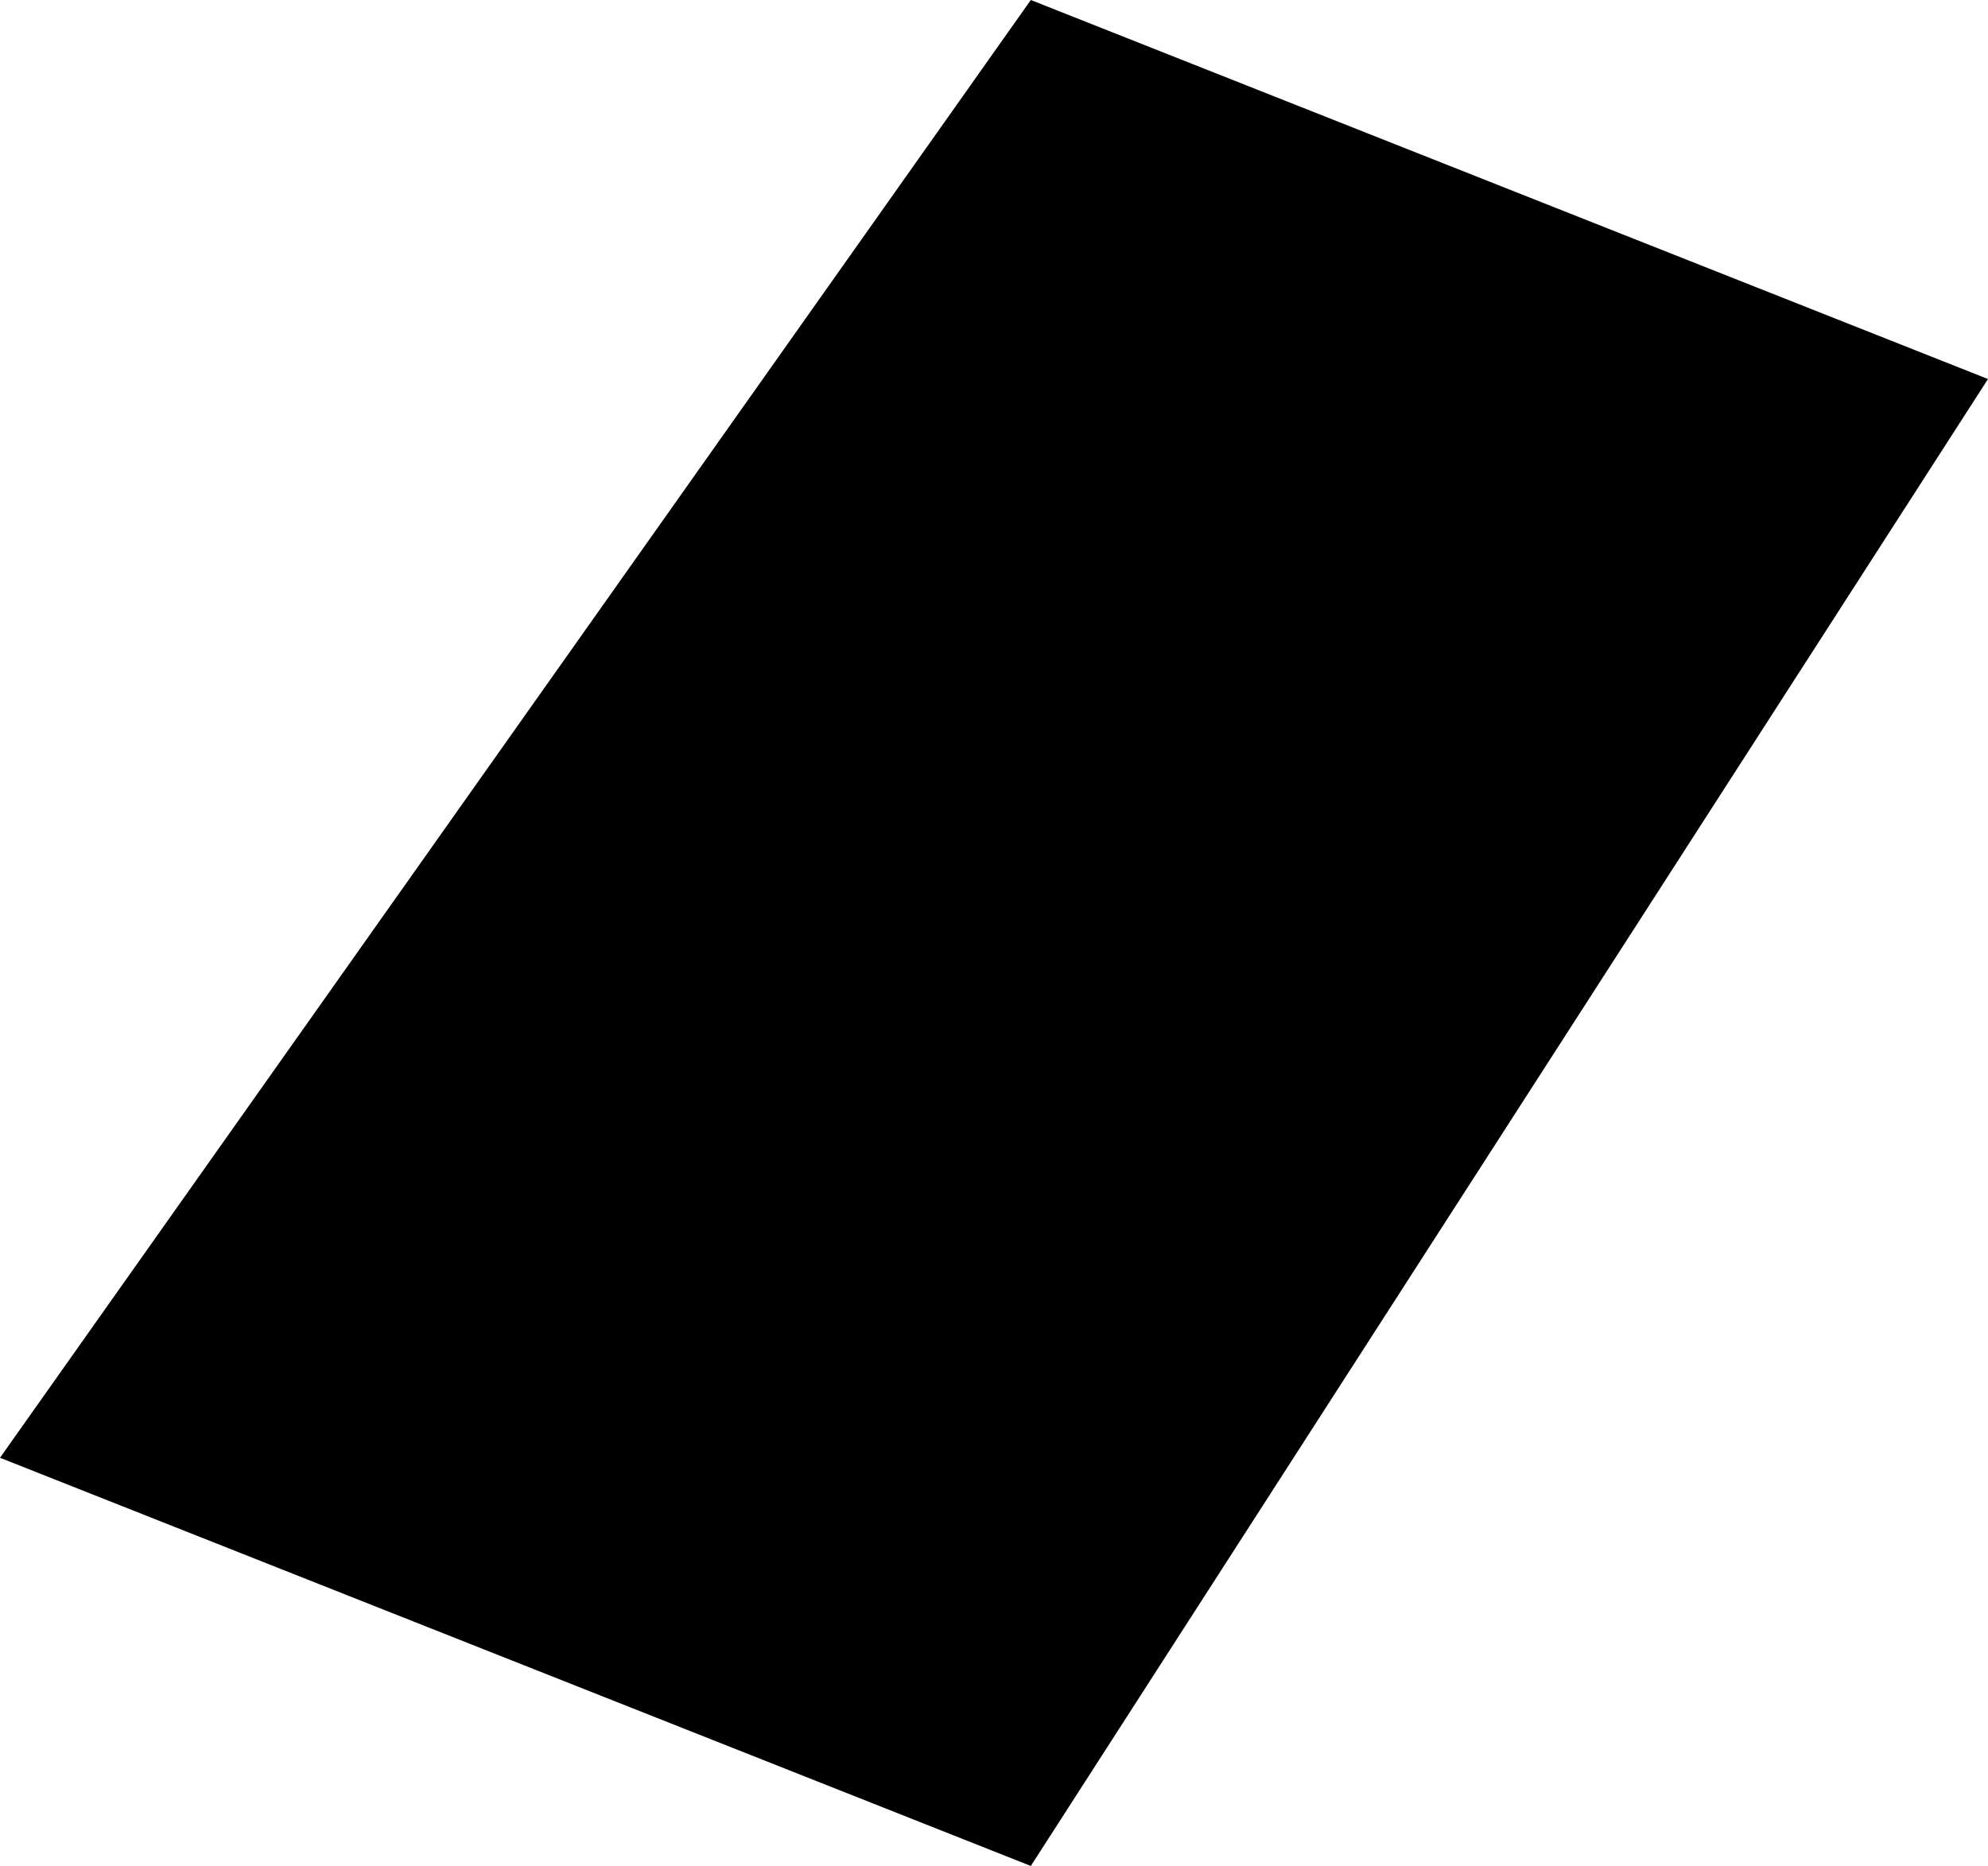 <svg width="1024" height="961.305" class="wof-enclosure" edtf:cessation="2019-07-23" edtf:inception="2017~" id="wof-%!s(int64=1175727175)" mz:is_ceased="1" mz:is_current="0" mz:is_deprecated="-1" mz:is_superseded="1" mz:is_superseding="1" mz:latitude="37.61866960803538" mz:longitude="-122.38445430994034" mz:max_latitude="37.61873772487125" mz:max_longitude="-122.38438278436661" mz:min_latitude="37.61860175347619" mz:min_longitude="-122.3845276236534" mz:uri="https://data.whosonfirst.org/117/572/717/5/1175727175.geojson" viewBox="0 0 1024.00 961.30" wof:belongsto="1159396267,102527513,102191575,85633793,85922583,102087579,1159157271,1159157307,85688637" wof:country="US" wof:id="1175727175" wof:lastmodified="1737577131" wof:name="3B Kid’s Spot Boarding Area E" wof:parent_id="1159396267" wof:path="117/572/717/5/1175727175.geojson" wof:placetype="enclosure" wof:repo="sfomuseum-data-architecture" wof:superseded_by="1477855787" wof:supersedes="1360516117" xmlns="http://www.w3.org/2000/svg" xmlns:edtf="x-urn:namespaces#edtf" xmlns:mz="x-urn:namespaces#mz" xmlns:wof="x-urn:namespaces#wof"><path d="M1024 195.265,530.963 0,0 751.019,530.963 961.305,1024 195.265 Z"/></svg>